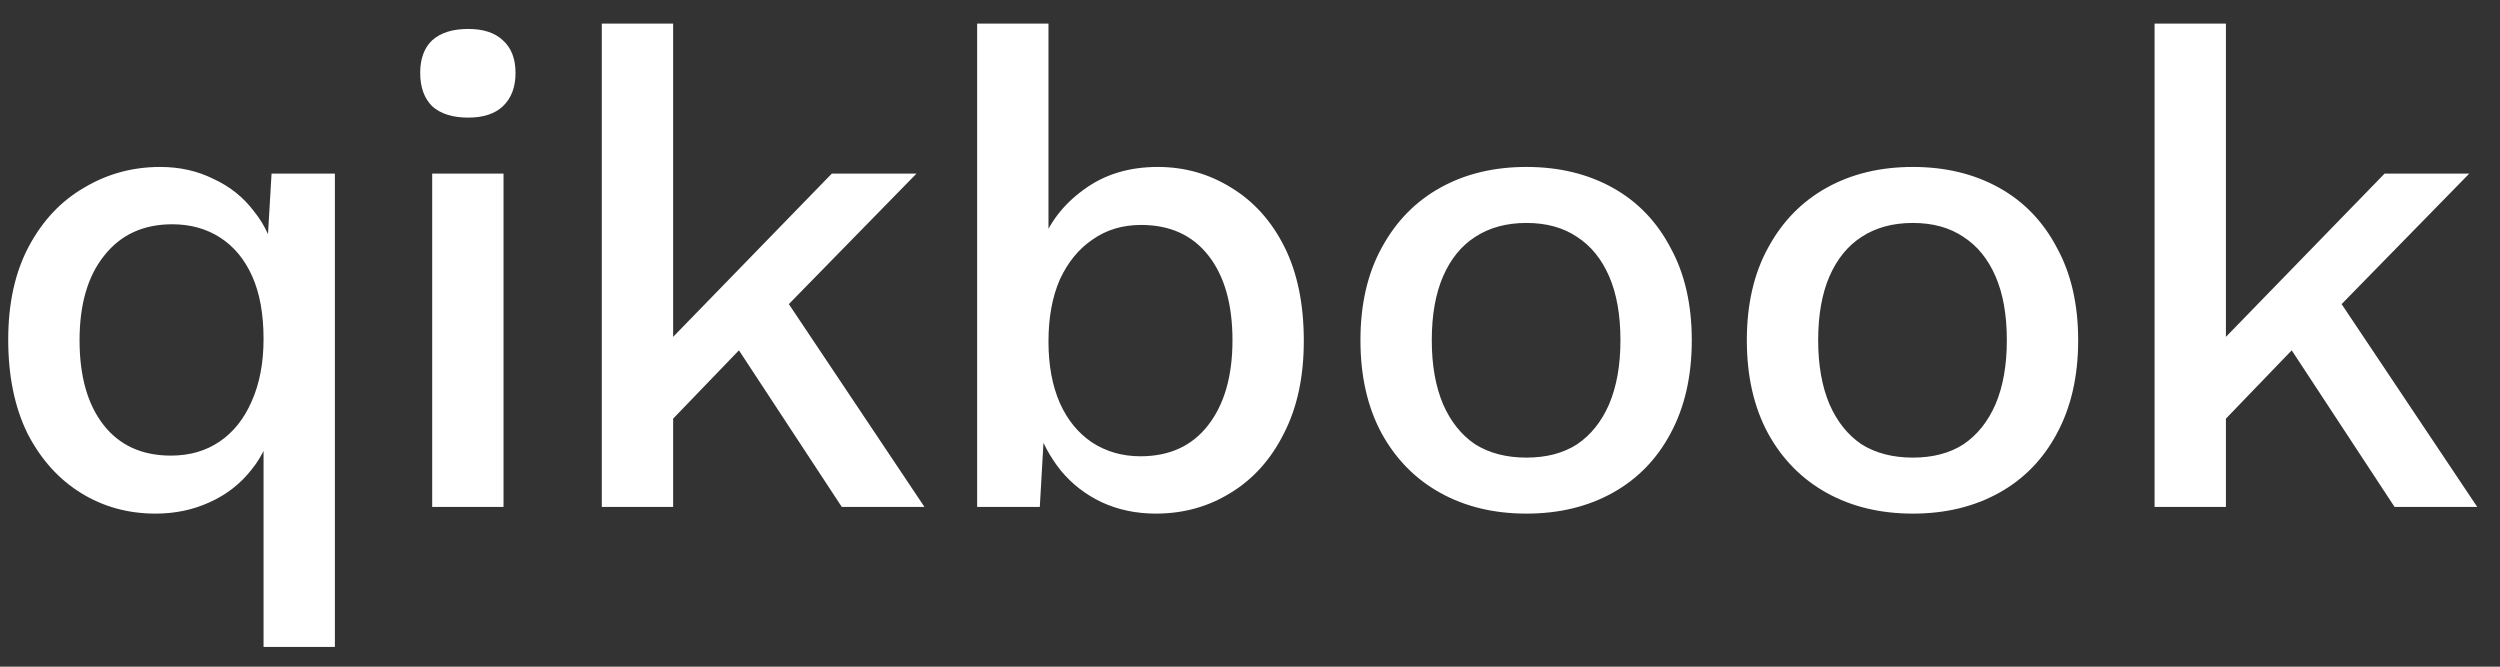 <svg width="90" height="24" viewBox="0 0 90 24" fill="none" xmlns="http://www.w3.org/2000/svg">
<rect x="0" y="0" width="90" height="24" fill="#333333" stroke="none"/>
<path d="M9.488 23.29V14.746L9.848 15.082C9.736 15.786 9.472 16.394 9.056 16.906C8.656 17.418 8.152 17.81 7.544 18.082C6.952 18.354 6.304 18.49 5.6 18.49C4.608 18.49 3.712 18.242 2.912 17.746C2.112 17.25 1.472 16.538 0.992 15.61C0.528 14.666 0.296 13.538 0.296 12.226C0.296 10.914 0.544 9.794 1.04 8.866C1.536 7.938 2.2 7.234 3.032 6.754C3.864 6.258 4.776 6.01 5.768 6.01C6.472 6.01 7.112 6.154 7.688 6.442C8.28 6.714 8.768 7.106 9.152 7.618C9.552 8.114 9.816 8.706 9.944 9.394L9.584 9.514L9.776 6.25H12.056V23.29H9.488ZM6.152 16.402C6.824 16.402 7.408 16.234 7.904 15.898C8.4 15.562 8.784 15.082 9.056 14.458C9.344 13.818 9.488 13.066 9.488 12.202C9.488 11.306 9.352 10.554 9.08 9.946C8.808 9.338 8.424 8.874 7.928 8.554C7.432 8.234 6.856 8.074 6.2 8.074C5.16 8.074 4.344 8.45 3.752 9.202C3.16 9.938 2.864 10.954 2.864 12.25C2.864 13.546 3.152 14.562 3.728 15.298C4.304 16.034 5.112 16.402 6.152 16.402ZM16.855 4.234C16.295 4.234 15.863 4.098 15.559 3.826C15.271 3.538 15.127 3.138 15.127 2.626C15.127 2.114 15.271 1.722 15.559 1.45C15.863 1.178 16.295 1.042 16.855 1.042C17.399 1.042 17.815 1.178 18.103 1.45C18.407 1.722 18.559 2.114 18.559 2.626C18.559 3.138 18.407 3.538 18.103 3.826C17.815 4.098 17.399 4.234 16.855 4.234ZM18.127 6.25V18.25H15.559V6.25H18.127ZM32.993 6.25L27.641 11.722L27.089 12.106L23.321 16.018L23.297 13.09L29.945 6.25H32.993ZM24.233 0.85V18.25H21.665V0.85H24.233ZM27.953 10.282L33.281 18.25H30.305L26.033 11.746L27.953 10.282ZM41.609 18.49C40.905 18.49 40.257 18.354 39.665 18.082C39.089 17.81 38.601 17.434 38.201 16.954C37.801 16.458 37.505 15.906 37.313 15.298L37.625 14.89L37.433 18.25H35.177V0.85H37.745V9.274L37.457 8.866C37.761 8.034 38.281 7.354 39.017 6.826C39.753 6.282 40.641 6.01 41.681 6.01C42.641 6.01 43.521 6.258 44.321 6.754C45.137 7.25 45.777 7.962 46.241 8.89C46.705 9.818 46.937 10.946 46.937 12.274C46.937 13.57 46.697 14.682 46.217 15.61C45.753 16.538 45.113 17.25 44.297 17.746C43.497 18.242 42.601 18.49 41.609 18.49ZM41.057 16.426C42.097 16.426 42.905 16.058 43.481 15.322C44.073 14.57 44.369 13.546 44.369 12.25C44.369 10.954 44.081 9.938 43.505 9.202C42.929 8.466 42.121 8.098 41.081 8.098C40.409 8.098 39.825 8.274 39.329 8.626C38.833 8.962 38.441 9.442 38.153 10.066C37.881 10.69 37.745 11.434 37.745 12.298C37.745 13.146 37.881 13.882 38.153 14.506C38.425 15.114 38.809 15.586 39.305 15.922C39.817 16.258 40.401 16.426 41.057 16.426ZM54.952 6.01C56.12 6.01 57.152 6.258 58.048 6.754C58.944 7.25 59.64 7.97 60.136 8.914C60.648 9.842 60.904 10.954 60.904 12.25C60.904 13.546 60.648 14.666 60.136 15.61C59.64 16.538 58.944 17.25 58.048 17.746C57.152 18.242 56.12 18.49 54.952 18.49C53.784 18.49 52.752 18.242 51.856 17.746C50.96 17.25 50.256 16.538 49.744 15.61C49.232 14.666 48.976 13.546 48.976 12.25C48.976 10.954 49.232 9.842 49.744 8.914C50.256 7.97 50.96 7.25 51.856 6.754C52.752 6.258 53.784 6.01 54.952 6.01ZM54.952 8.026C54.232 8.026 53.616 8.194 53.104 8.53C52.608 8.85 52.224 9.322 51.952 9.946C51.68 10.57 51.544 11.338 51.544 12.25C51.544 13.146 51.68 13.914 51.952 14.554C52.224 15.178 52.608 15.658 53.104 15.994C53.616 16.314 54.232 16.474 54.952 16.474C55.672 16.474 56.28 16.314 56.776 15.994C57.272 15.658 57.656 15.178 57.928 14.554C58.2 13.914 58.336 13.146 58.336 12.25C58.336 11.338 58.2 10.57 57.928 9.946C57.656 9.322 57.272 8.85 56.776 8.53C56.28 8.194 55.672 8.026 54.952 8.026ZM68.862 6.01C70.031 6.01 71.062 6.258 71.959 6.754C72.855 7.25 73.55 7.97 74.046 8.914C74.558 9.842 74.814 10.954 74.814 12.25C74.814 13.546 74.558 14.666 74.046 15.61C73.55 16.538 72.855 17.25 71.959 17.746C71.062 18.242 70.031 18.49 68.862 18.49C67.695 18.49 66.662 18.242 65.766 17.746C64.871 17.25 64.166 16.538 63.654 15.61C63.142 14.666 62.886 13.546 62.886 12.25C62.886 10.954 63.142 9.842 63.654 8.914C64.166 7.97 64.871 7.25 65.766 6.754C66.662 6.258 67.695 6.01 68.862 6.01ZM68.862 8.026C68.142 8.026 67.526 8.194 67.014 8.53C66.519 8.85 66.135 9.322 65.862 9.946C65.591 10.57 65.454 11.338 65.454 12.25C65.454 13.146 65.591 13.914 65.862 14.554C66.135 15.178 66.519 15.658 67.014 15.994C67.526 16.314 68.142 16.474 68.862 16.474C69.582 16.474 70.191 16.314 70.686 15.994C71.183 15.658 71.567 15.178 71.838 14.554C72.111 13.914 72.246 13.146 72.246 12.25C72.246 11.338 72.111 10.57 71.838 9.946C71.567 9.322 71.183 8.85 70.686 8.53C70.191 8.194 69.582 8.026 68.862 8.026ZM88.893 6.25L83.541 11.722L82.989 12.106L79.221 16.018L79.197 13.09L85.845 6.25H88.893ZM80.133 0.85V18.25H77.565V0.85H80.133ZM83.853 10.282L89.181 18.25H86.205L81.933 11.746L83.853 10.282Z" fill="white"/>
</svg>
